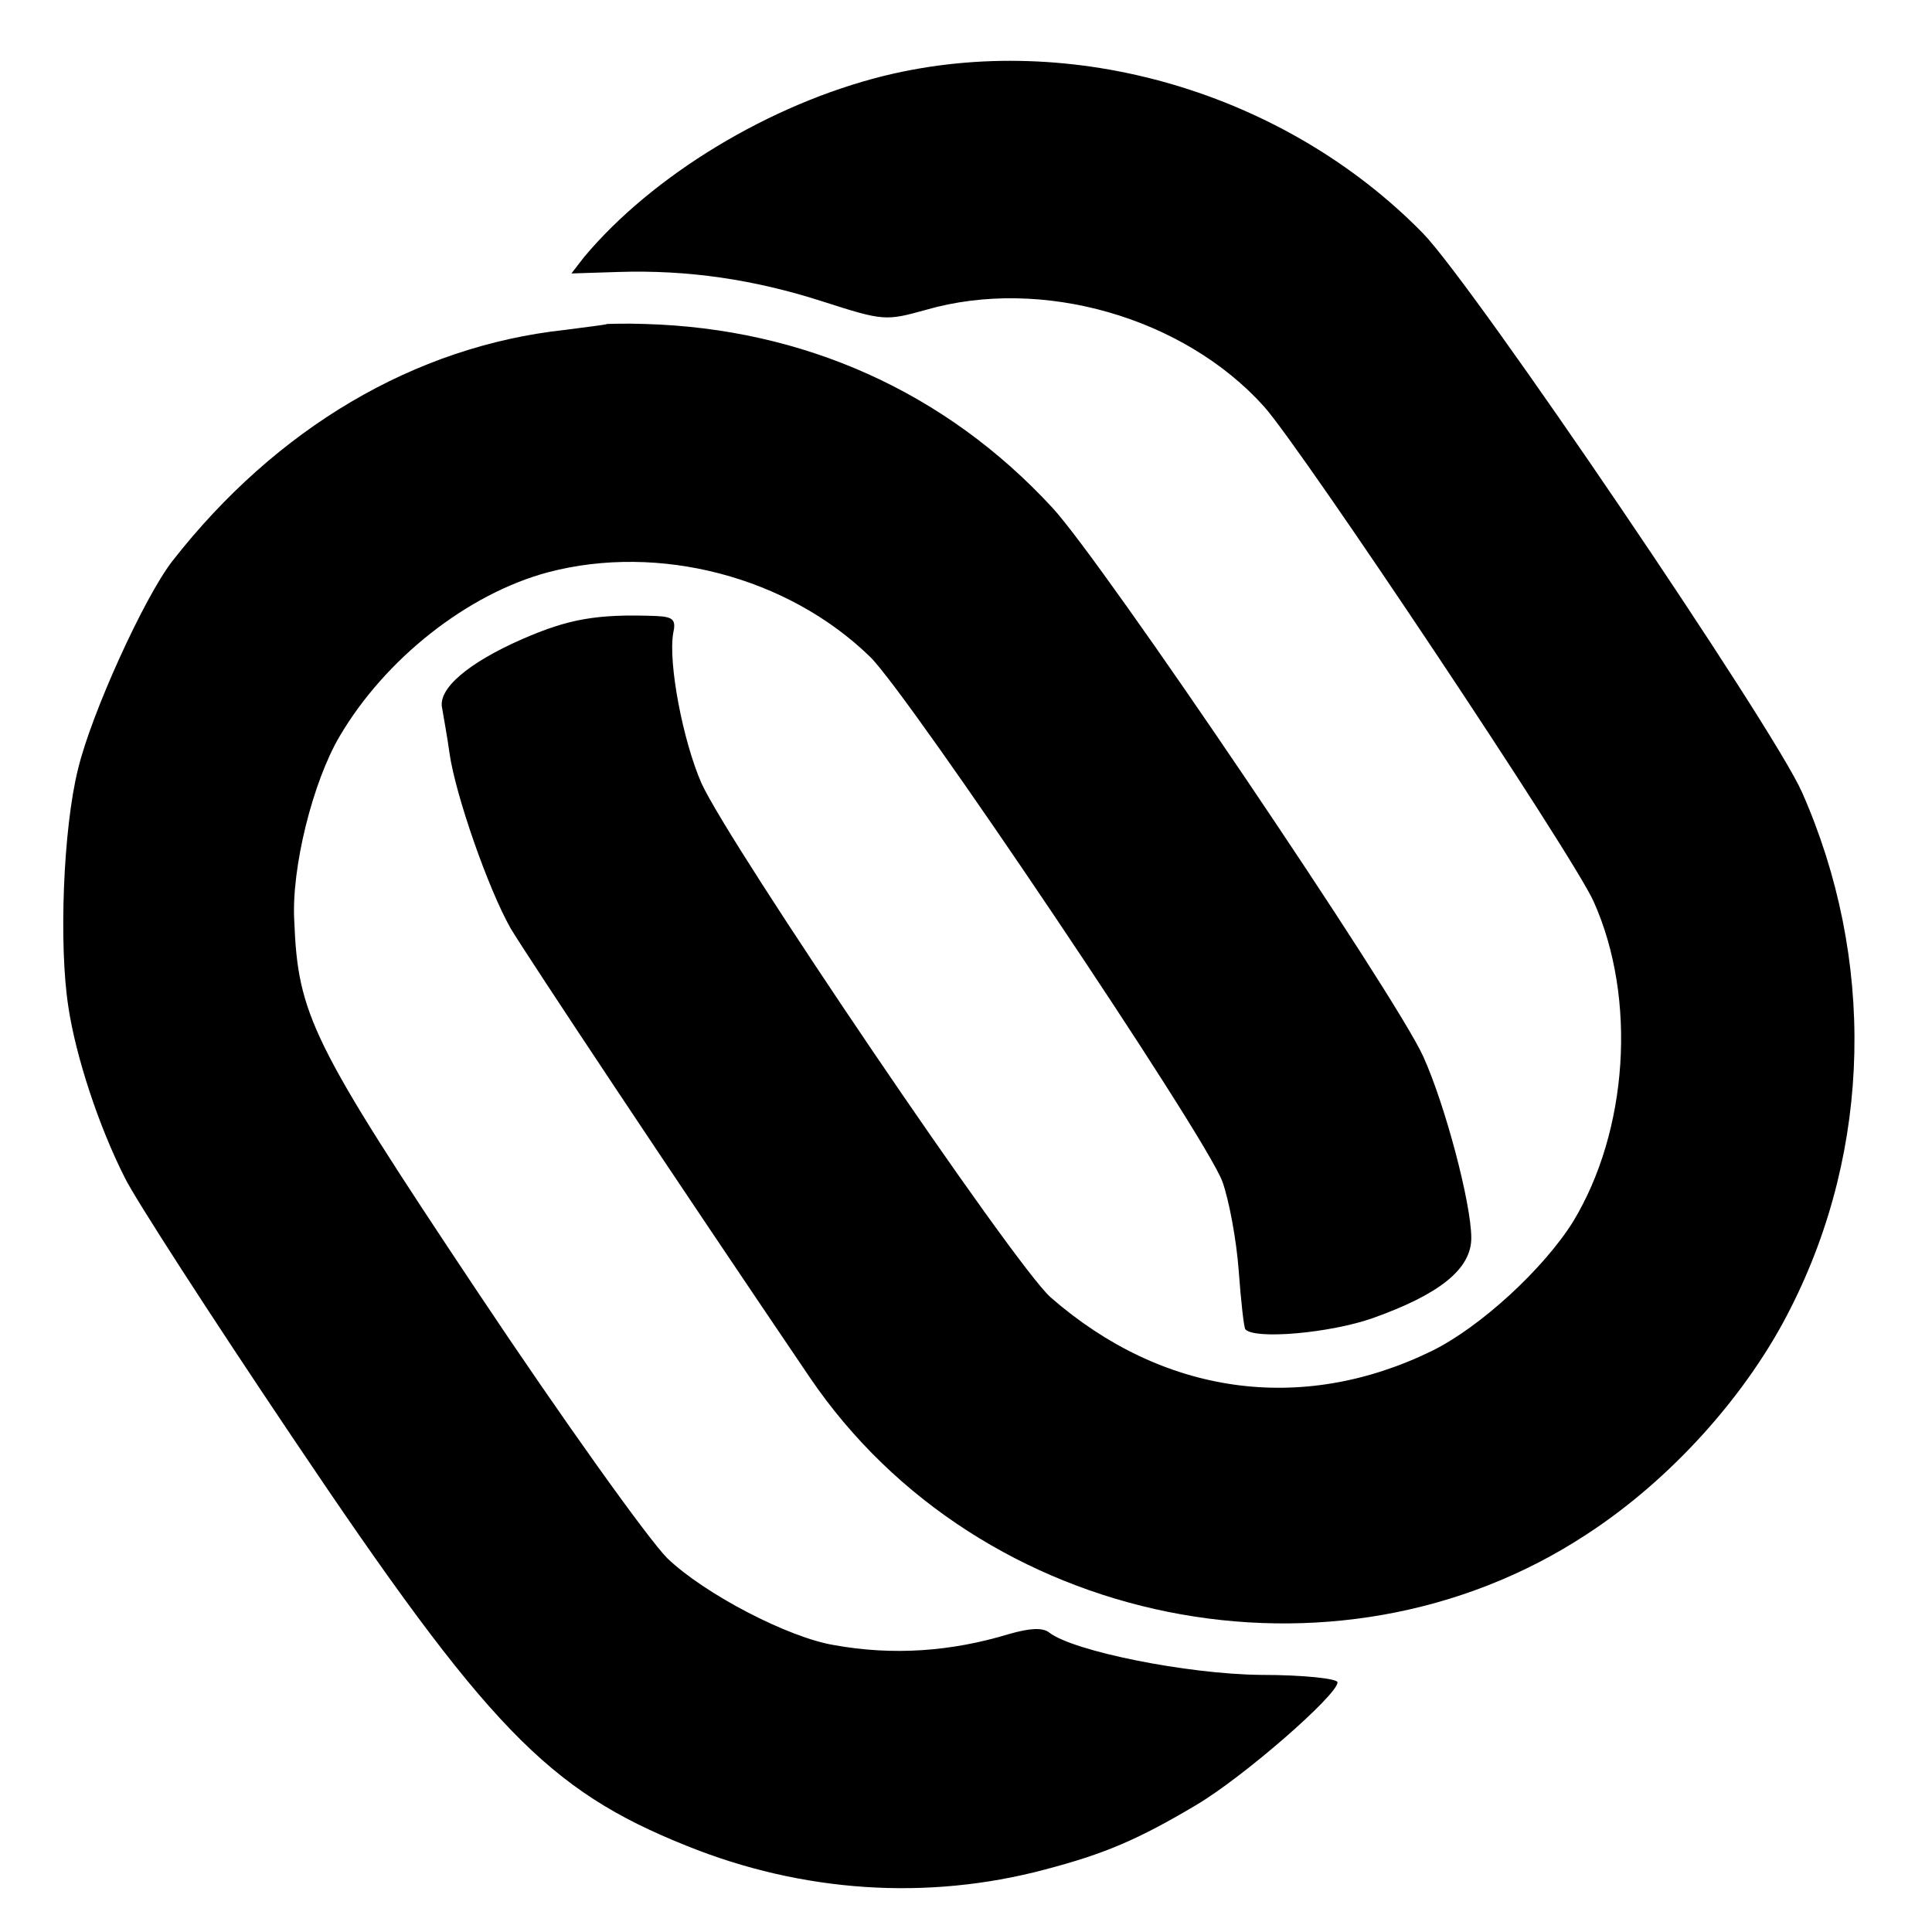 <svg version="1" xmlns="http://www.w3.org/2000/svg" width="346.667" height="346.667" viewBox="0 0 260 260"><path d="M119 10.2C103.6 14 87.8 23.6 78.6 34.6l-1.7 2.2 6.3-.2c9.4-.3 18.3 1 27.6 4 8.1 2.6 8.4 2.6 13.8 1.1 15.6-4.5 34.7 1 45.5 13 5.1 5.7 41.8 60.7 44.4 66.7 5.8 13 4.6 30.8-2.8 43-4 6.4-12.5 14.2-19 17.4-17.6 8.6-36.3 5.9-51.3-7.2-4.9-4.3-43.3-61-47-69.2-2.5-5.7-4.5-16.2-3.8-20.2.4-1.8 0-2.2-2.3-2.3-8-.3-11.8.4-18 3.1-7.3 3.2-11.4 6.7-10.8 9.3.2 1.2.7 3.9 1 6.1.8 5.6 5.2 18.2 8.2 23.5 2.2 3.7 22 33.5 40.3 60.5 22.9 33.7 70.7 43.3 104.5 21.1 11.4-7.4 21.7-18.9 27.5-30.5 10.9-21.5 11.4-47 1.5-69.4-3.9-8.8-44.1-68.1-51-75.2-18.6-19-47.2-27.4-72.5-21.2z"/><path d="M81.7 43.6c-.1.1-2.7.4-5.7.8-20.2 2.2-38.8 13.2-52.8 31.1-3.8 4.9-10.9 20.5-12.7 28-2 8-2.6 23.7-1.3 32 1 6.7 4.1 16.1 7.6 23 1.3 2.7 11.5 18.5 22.6 35 26.2 39 34.3 47.4 53 54.9 15.6 6.3 32.4 7.4 48.2 3.2 8-2.1 12.5-4 20.4-8.7 6.4-3.8 19-14.8 19-16.5 0-.5-4.6-1-10.3-1-10-.1-25.3-3.2-28.5-5.7-.9-.7-2.6-.6-5.4.2-7.9 2.4-15.7 2.9-23.5 1.5-6.2-1-17.5-6.9-22.5-11.7-2.5-2.5-13.9-18.4-25.5-35.8-22.4-33.6-24.2-37.3-24.7-50-.4-7.1 2.5-18.7 6.1-24.8C51.8 88.7 62.9 79.9 73.8 77c14.9-3.9 32.2.6 43.3 11.4 5.3 5.2 45 64.2 47.4 70.6.9 2.5 1.9 7.9 2.2 12 .3 4.1.7 7.7.9 7.9 1.3 1.4 11.4.5 17.1-1.5 9-3.2 13.3-6.6 13.3-10.8 0-4.6-3.5-17.9-6.5-24.5-3.8-8.3-43.1-66.5-49.9-73.8-14.4-15.6-33.5-24.1-54.8-24.7-2.7-.1-5 0-5.1 0z"/></svg>